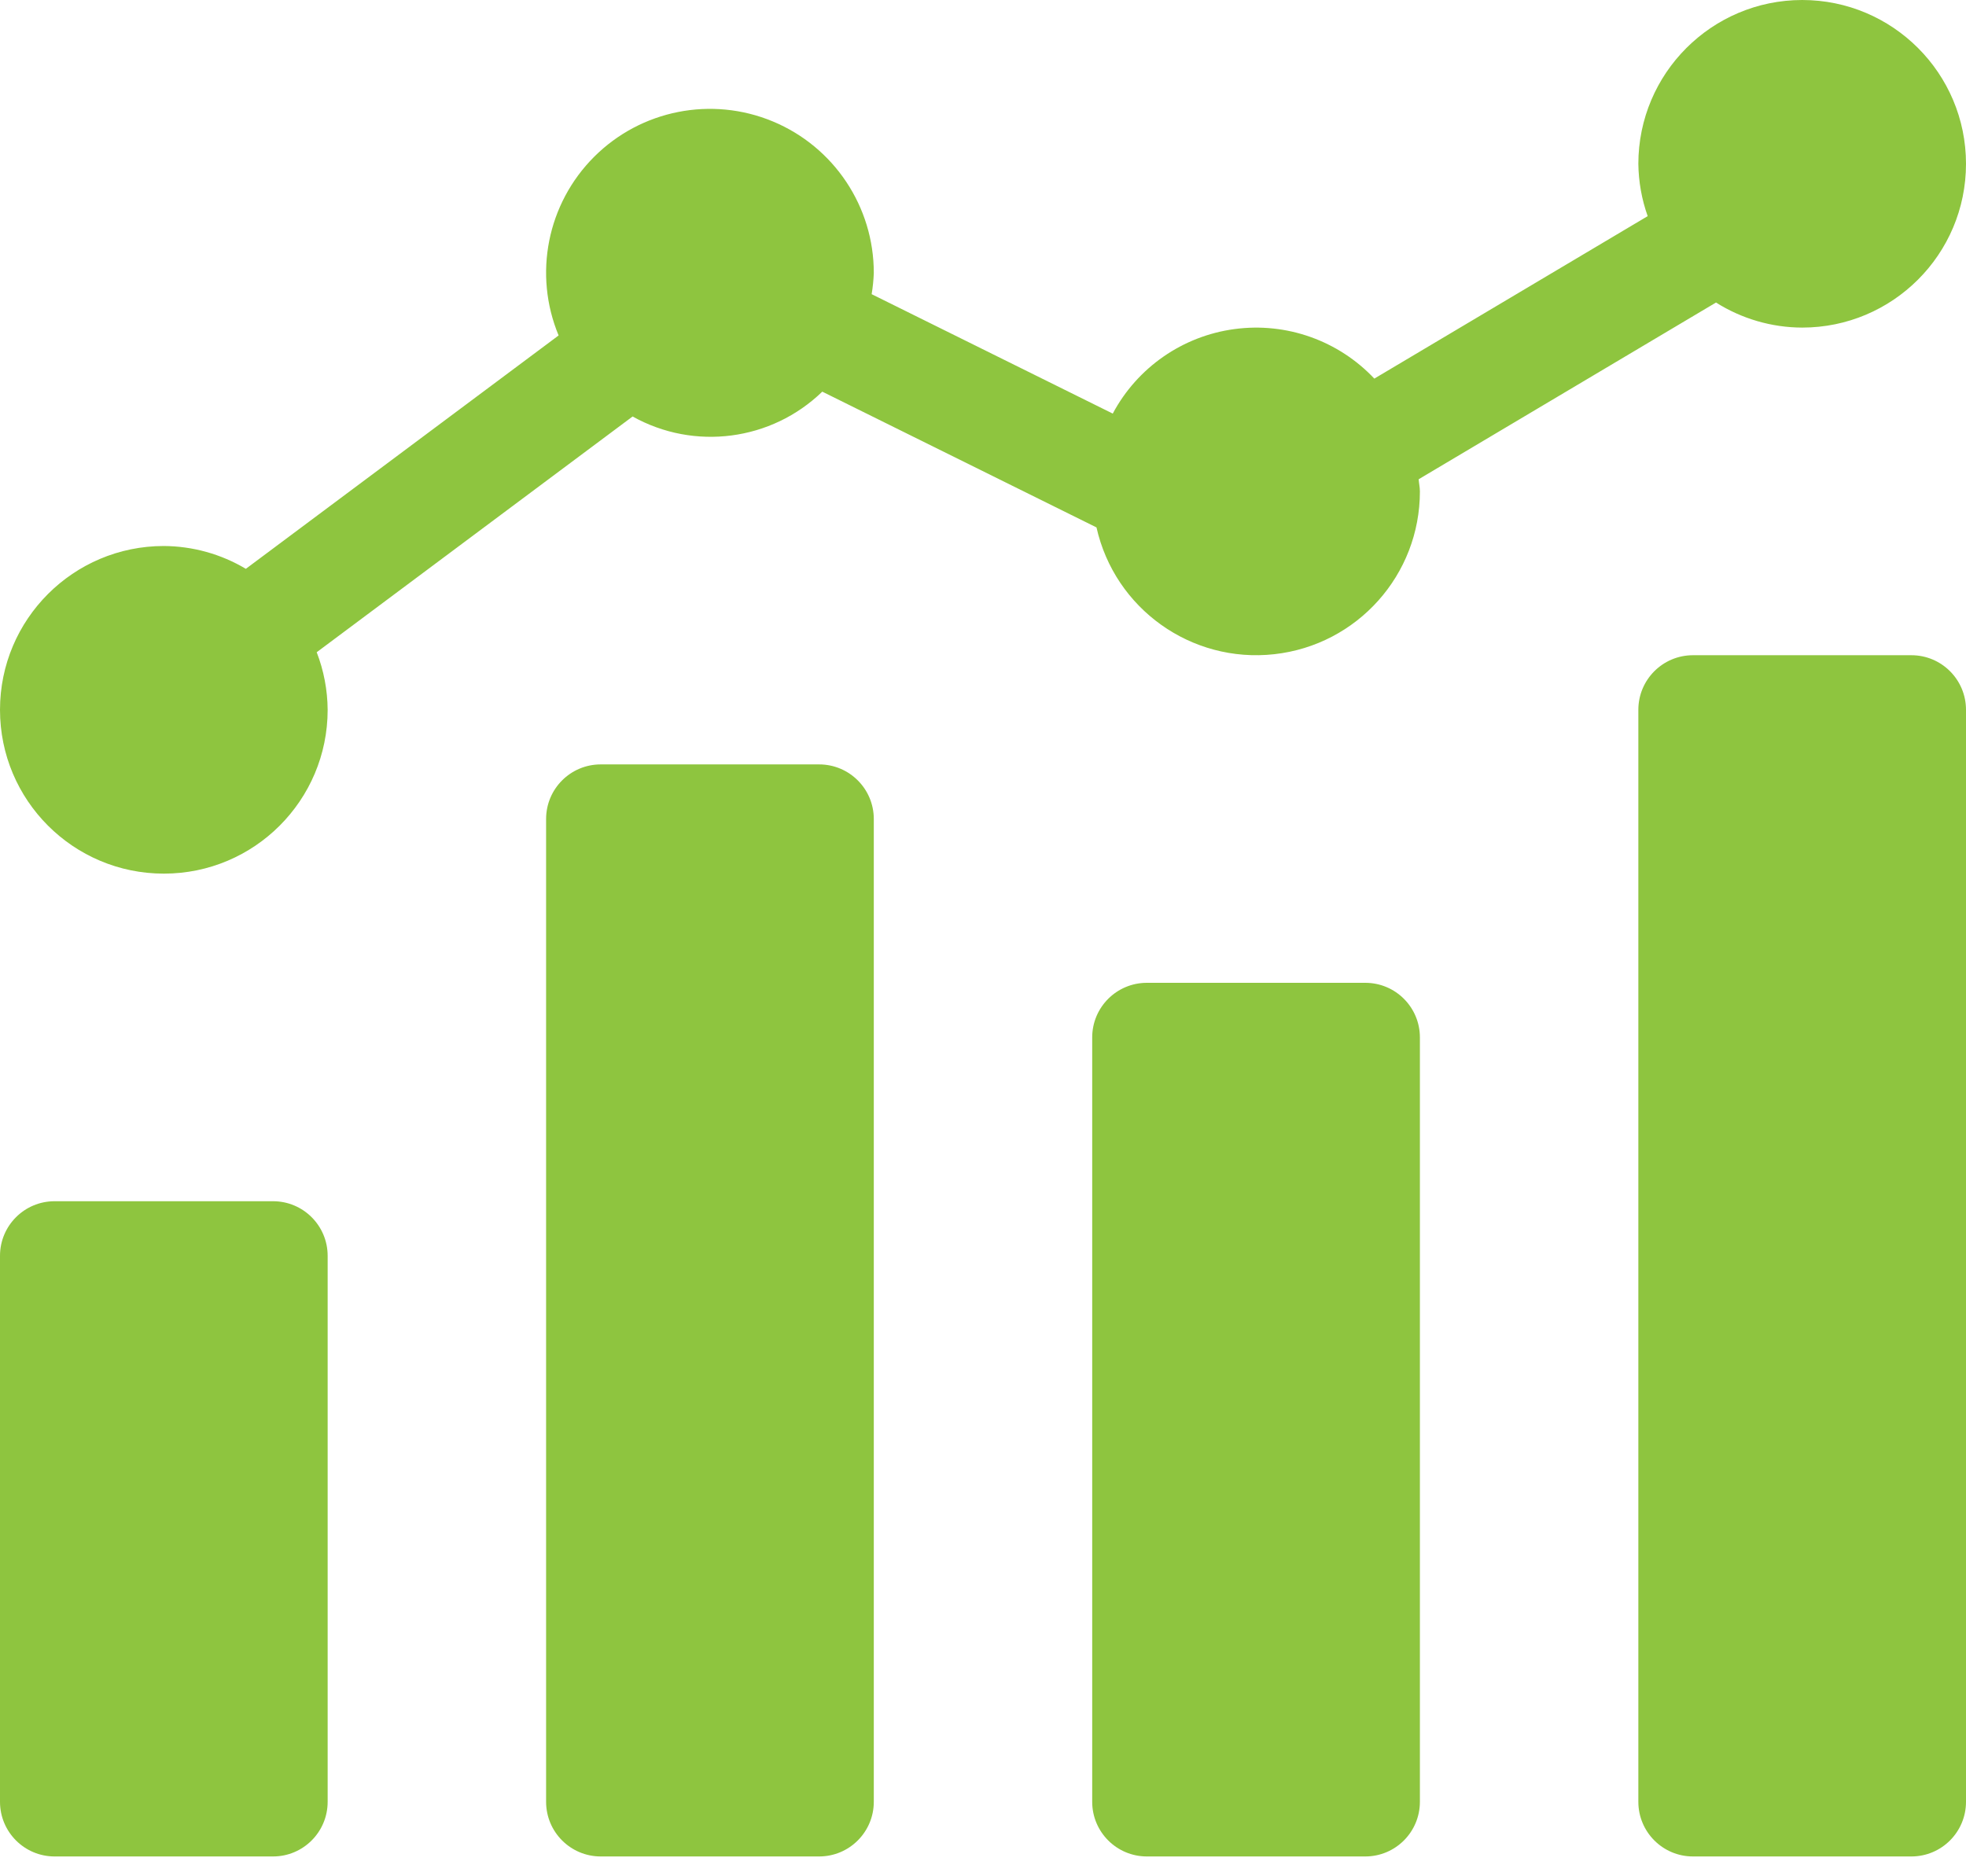 <svg xmlns="http://www.w3.org/2000/svg" width="44" height="42" viewBox="0 0 44 42" fill="none"><path d="M1.222 26.889H6.111C6.786 26.889 7.333 27.436 7.333 28.111V40.333C7.333 41.008 6.786 41.556 6.111 41.556H1.222C0.547 41.556 0 41.008 0 40.333V28.111C0 27.436 0.547 26.889 1.222 26.889Z" fill="#8EC53F"></path><path d="M13.444 17.111H18.333C19.008 17.111 19.556 17.658 19.556 18.333V40.333C19.556 41.008 19.008 41.556 18.333 41.556H13.444C12.769 41.556 12.222 41.008 12.222 40.333V18.333C12.222 17.658 12.769 17.111 13.444 17.111Z" fill="#8EC53F"></path><path d="M25.667 22H30.556C31.231 22 31.778 22.547 31.778 23.222V40.333C31.778 41.008 31.231 41.556 30.556 41.556H25.667C24.992 41.556 24.444 41.008 24.444 40.333V23.222C24.444 22.547 24.992 22 25.667 22Z" fill="#8EC53F"></path><path d="M37.889 14.667H42.778C43.453 14.667 44 15.214 44 15.889V40.333C44 41.008 43.453 41.556 42.778 41.556H37.889C37.214 41.556 36.667 41.008 36.667 40.333V15.889C36.667 15.214 37.214 14.667 37.889 14.667Z" fill="#8EC53F"></path><path d="M40.333 0C38.309 0.002 36.669 1.643 36.667 3.667C36.672 4.066 36.742 4.462 36.876 4.838L30.758 8.475C29.955 7.623 28.79 7.21 27.63 7.366C26.47 7.521 25.455 8.225 24.904 9.258L19.508 6.585C19.534 6.428 19.55 6.27 19.556 6.111C19.558 4.627 18.666 3.288 17.296 2.718C15.925 2.148 14.347 2.461 13.297 3.51C12.247 4.56 11.933 6.138 12.502 7.509L5.502 12.733C4.947 12.402 4.313 12.226 3.667 12.222C1.642 12.222 0 13.864 0 15.889C0 17.914 1.642 19.556 3.667 19.556C5.692 19.556 7.333 17.914 7.333 15.889C7.33 15.448 7.247 15.011 7.088 14.6L14.158 9.323C15.541 10.095 17.266 9.868 18.403 8.767L24.54 11.806C24.949 13.628 26.664 14.851 28.52 14.644C30.376 14.438 31.78 12.868 31.778 11C31.778 10.907 31.757 10.819 31.75 10.728L38.405 6.772C38.982 7.136 39.65 7.331 40.333 7.333C42.358 7.333 44 5.692 44 3.667C44 1.642 42.358 0 40.333 0Z" fill="#8EC53F"></path></svg>
